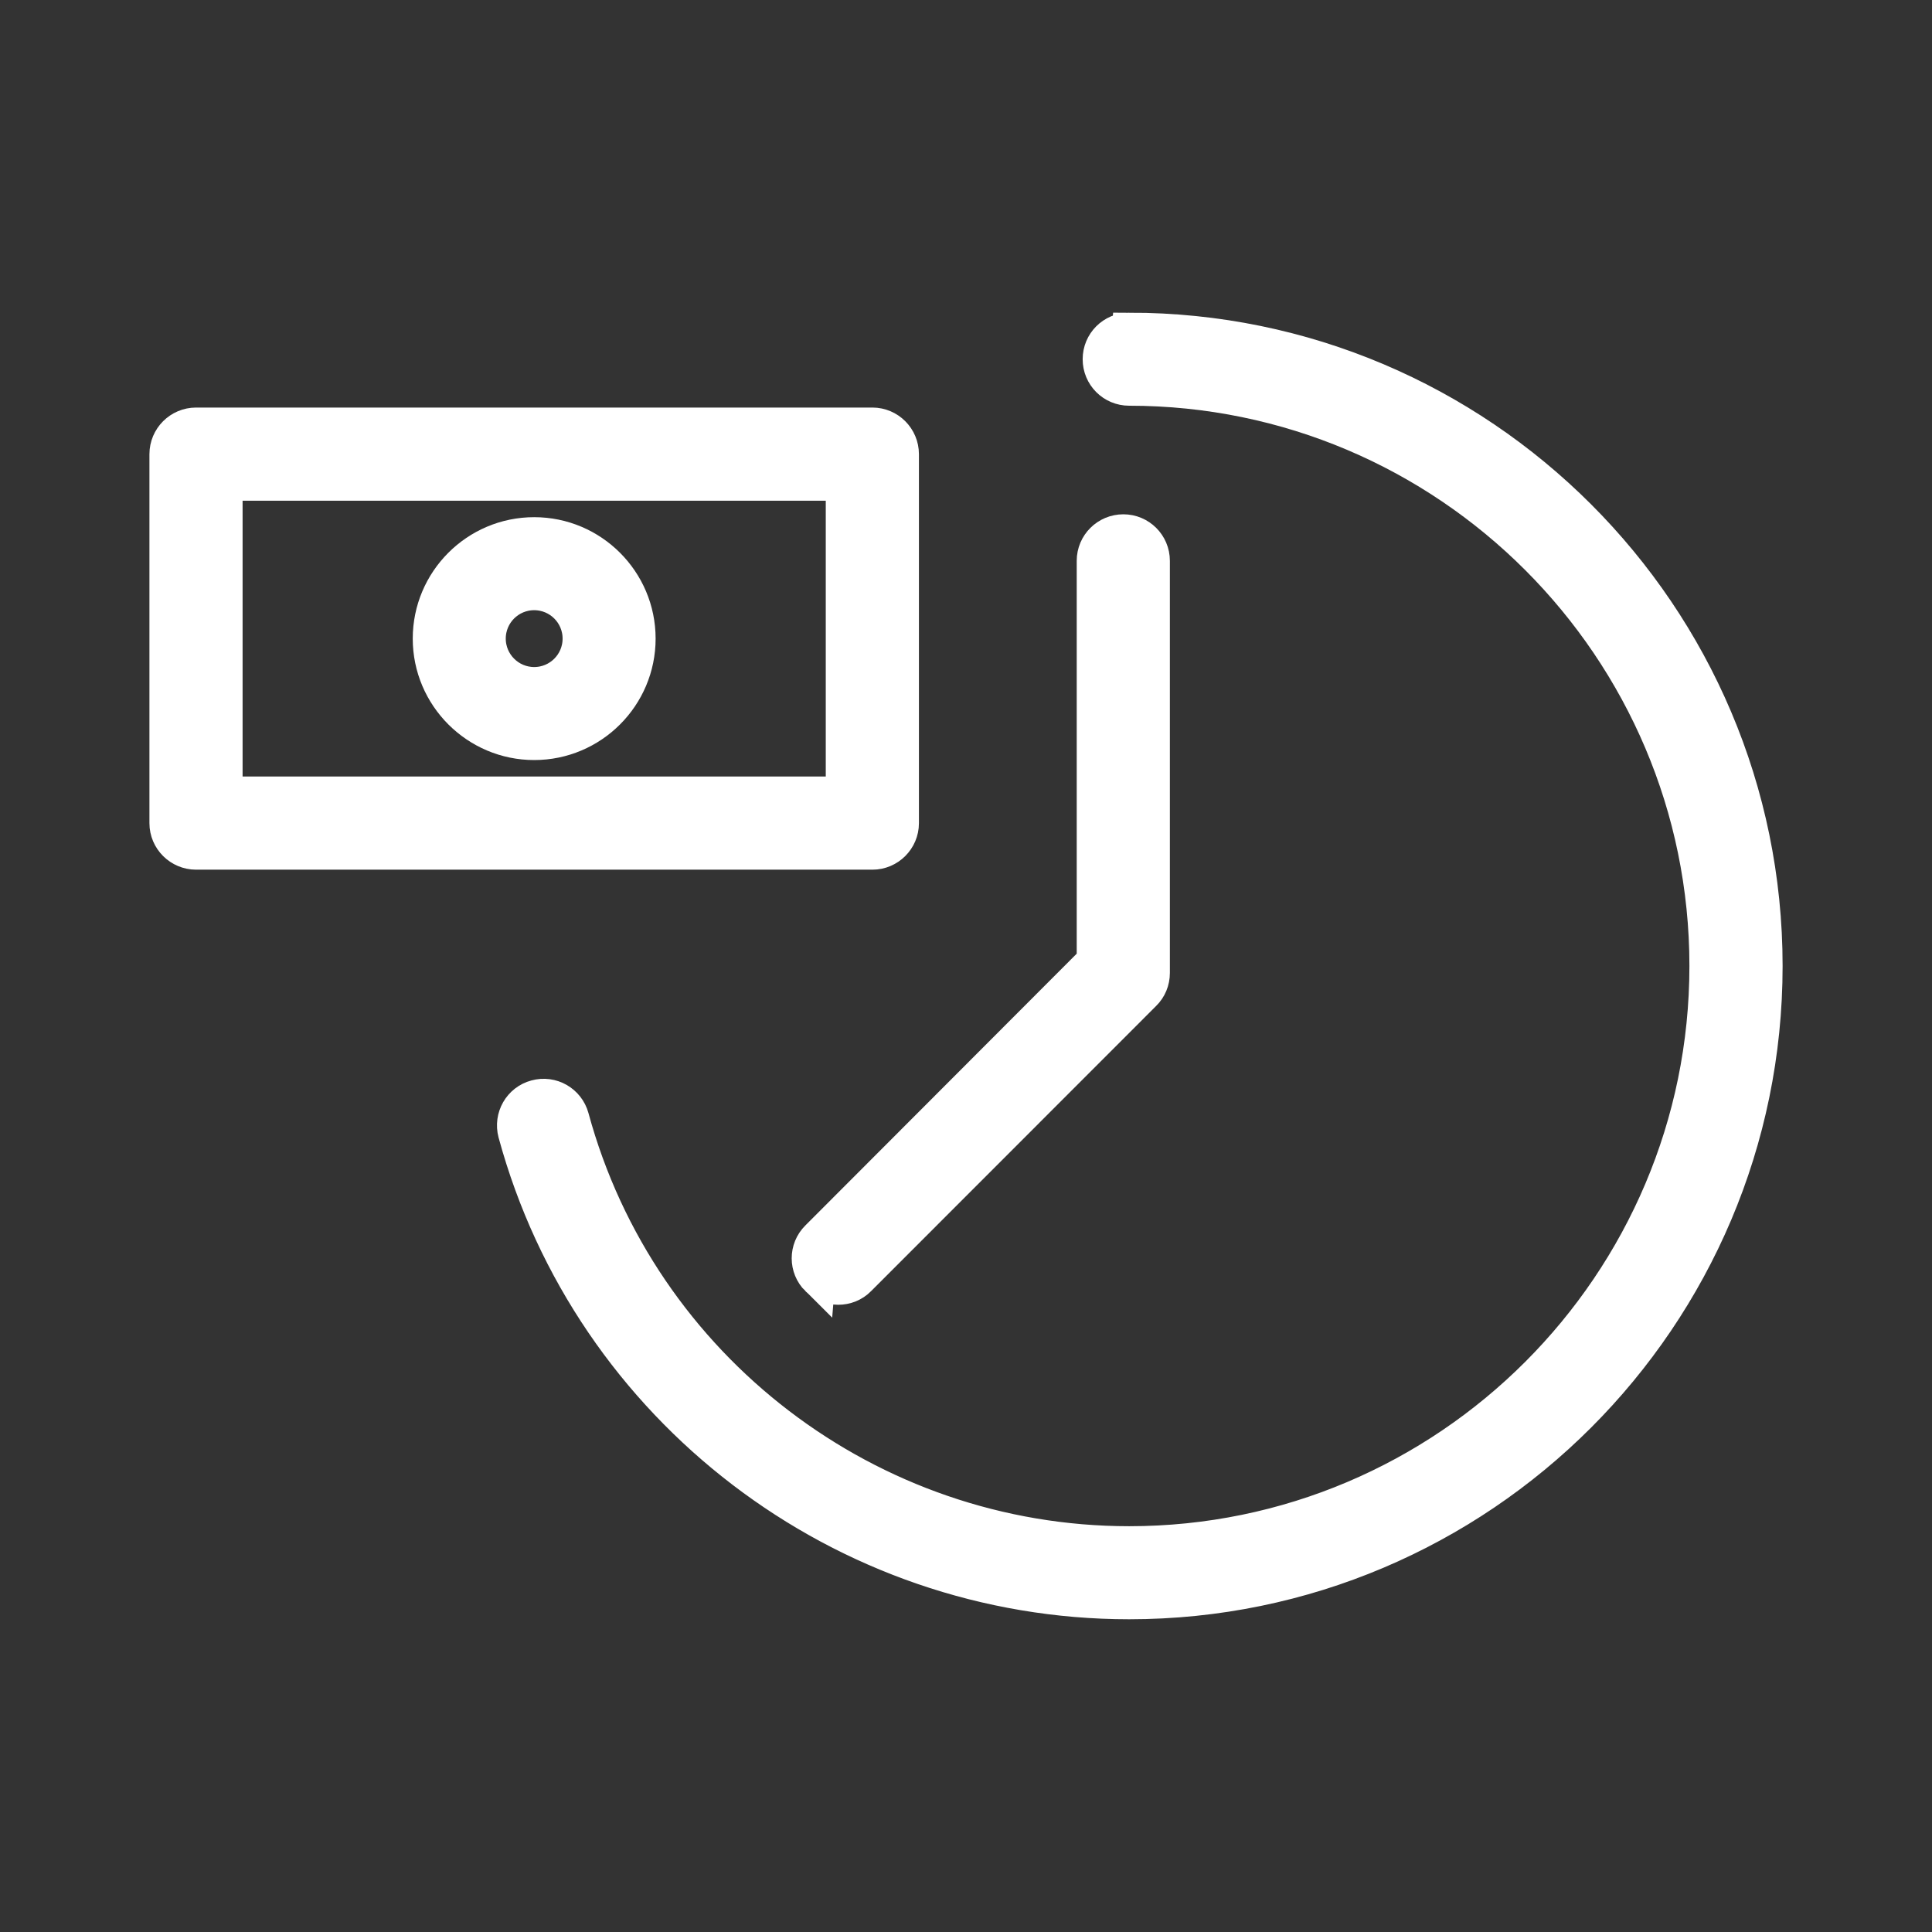 <?xml version="1.0" encoding="UTF-8"?>
<svg xmlns="http://www.w3.org/2000/svg" width="55" height="55">
  <rect width="100%" height="100%" fill="#333333" stroke="none"/>
  <g>
    <title>background</title>
    <rect fill="none" id="canvas_background" height="402" width="582" y="-1" x="-1"></rect>
  </g>
  <g>
    <title>Layer 1</title>
    <g id="surface1">
      <path stroke="#ffffff" id="svg_1" fill-rule="nonzero" fill="#ffffff" d="m32.145,9.402c-0.457,0 -0.824,0.367 -0.824,0.824c0,0.457 0.367,0.824 0.824,0.824c9.07,0 16.449,7.379 16.449,16.449c0,9.07 -7.379,16.449 -16.449,16.449c-7.406,0 -13.934,-4.988 -15.875,-12.129c-0.121,-0.441 -0.574,-0.699 -1.012,-0.578c-0.441,0.117 -0.699,0.57 -0.582,1.012c2.137,7.855 9.32,13.344 17.469,13.344c9.98,0 18.102,-8.117 18.102,-18.098c0,-9.98 -8.121,-18.098 -18.102,-18.098zm0,0"></path>
      <path stroke="#ffffff" id="svg_2" fill-rule="nonzero" fill="#ffffff" d="m25.66,23.434l0,-10.504c0,-0.457 -0.371,-0.828 -0.824,-0.828l-19.254,0c-0.457,0 -0.828,0.371 -0.828,0.828l0,10.504c0,0.453 0.371,0.824 0.828,0.824l19.254,0c0.453,0 0.824,-0.371 0.824,-0.824zm-1.652,-0.828l-17.602,0l0,-8.852l17.602,0l0,8.852zm0,0"></path>
      <path stroke="#ffffff" id="svg_3" fill-rule="nonzero" fill="#ffffff" d="m15.207,21.137c1.633,0 2.957,-1.328 2.957,-2.957c0,-1.629 -1.324,-2.957 -2.957,-2.957c-1.633,0 -2.957,1.328 -2.957,2.957c0,1.629 1.328,2.957 2.957,2.957zm0,-4.266c0.723,0 1.309,0.586 1.309,1.309c0,0.723 -0.586,1.309 -1.309,1.309c-0.723,0 -1.309,-0.59 -1.309,-1.309c0,-0.723 0.586,-1.309 1.309,-1.309zm0,0"></path>
      <path stroke="#ffffff" id="svg_4" fill-rule="nonzero" fill="#ffffff" d="m23.281,36.402c0.16,0.16 0.371,0.242 0.582,0.242c0.211,0 0.422,-0.078 0.582,-0.242l8.117,-8.121c0.156,-0.152 0.242,-0.363 0.242,-0.582l0,-11.734c0,-0.457 -0.371,-0.824 -0.824,-0.824c-0.457,0 -0.828,0.367 -0.828,0.824l0,11.391l-7.871,7.883c-0.324,0.32 -0.324,0.844 0,1.164zm0,0"></path>
    </g>
  </g>
</svg>
